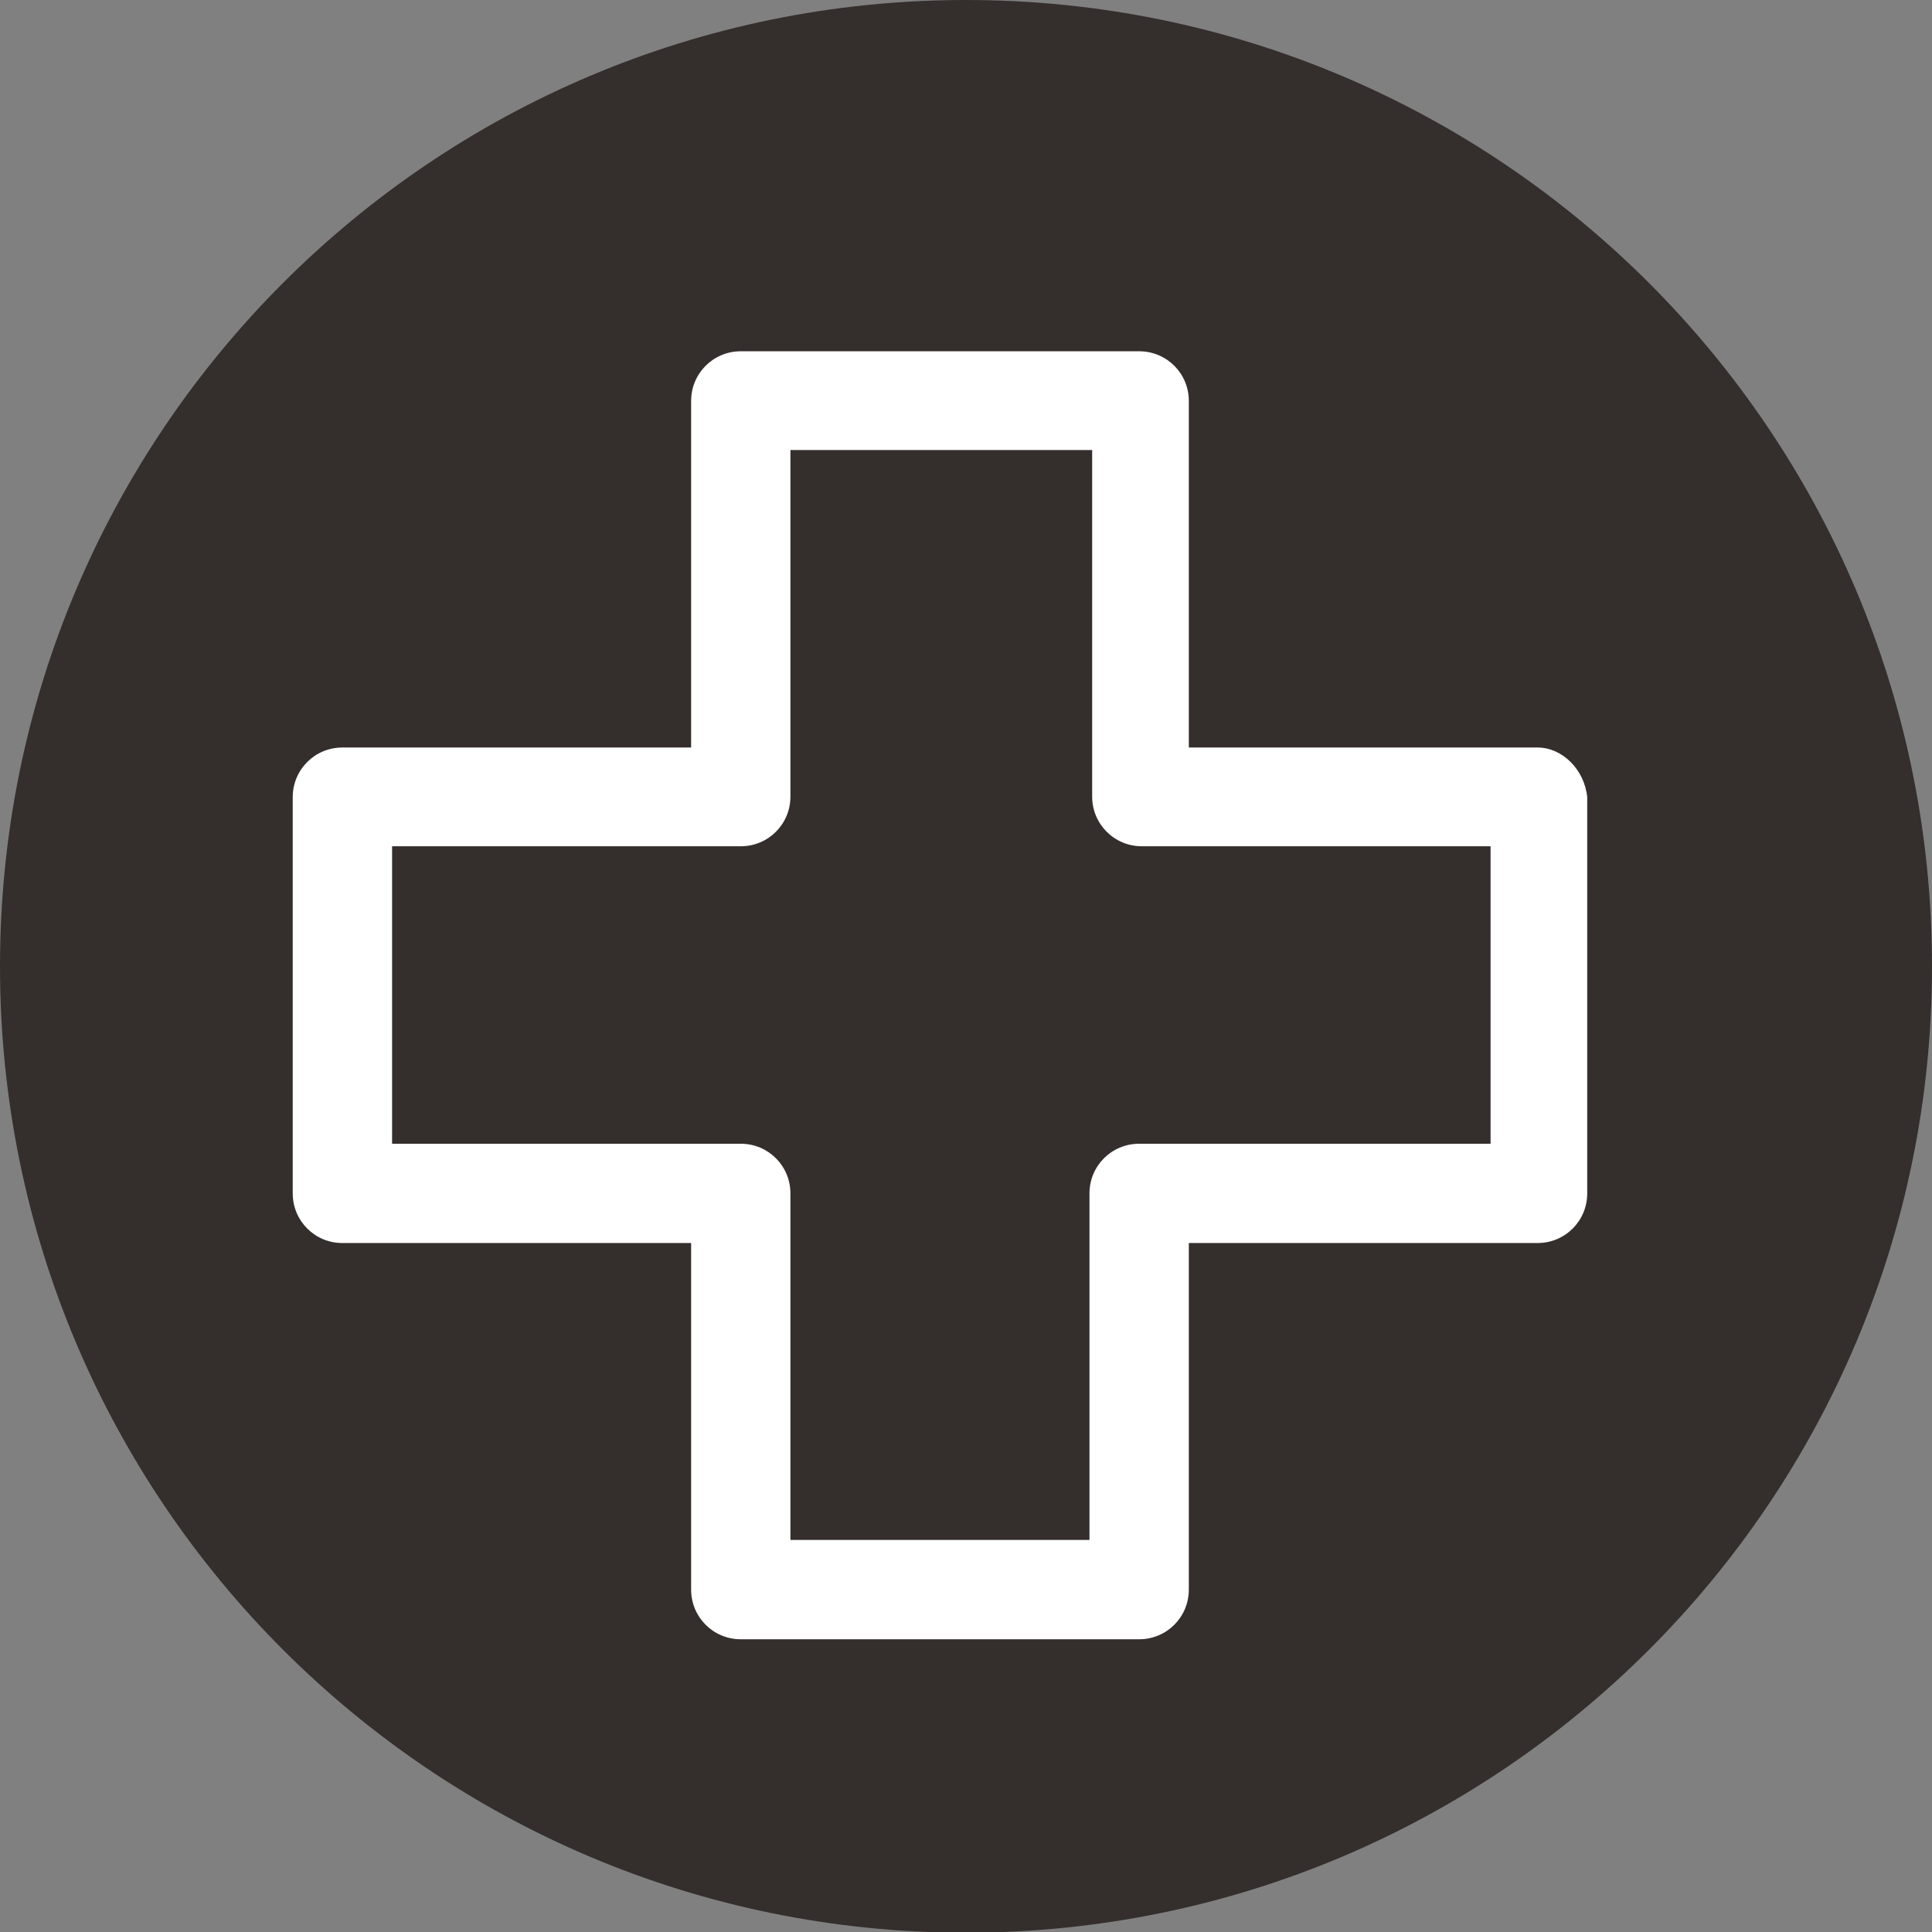 <svg width="33" height="33" viewBox="0 0 33 33" fill="none" xmlns="http://www.w3.org/2000/svg">
<rect x="0" y="0" width="33" height="33" fill="#808080" stroke="none"/>
<g clip-path="url(#clip0_1123_7499)">
<path d="M16.5 33.012C25.613 33.012 33 25.622 33 16.506C33 7.39 25.613 0 16.5 0C7.387 0 0 7.39 0 16.506C0 25.622 7.387 33.012 16.5 33.012Z" fill="#342E2D"/>
<path fill-rule="evenodd" clip-rule="evenodd" d="M25.46 19.536H19.458C18.987 19.536 18.609 19.914 18.609 20.384V26.303H13.501V20.384C13.501 19.914 13.123 19.536 12.653 19.536H6.697V14.455H12.653C13.123 14.455 13.501 14.077 13.501 13.607V7.687H18.655V13.607C18.655 14.077 19.034 14.455 19.504 14.455H25.46V19.536ZM26.262 12.768H20.306V6.848C20.306 6.378 19.928 6 19.458 6H12.653C12.183 6 11.805 6.378 11.805 6.848V12.768H5.848C5.378 12.768 5 13.146 5 13.616V20.384C5 20.854 5.378 21.232 5.848 21.232H11.805V27.152C11.805 27.622 12.183 28 12.653 28H19.458C19.928 28 20.306 27.622 20.306 27.152V21.232H26.262C26.733 21.232 27.111 20.854 27.111 20.384V13.616C27.064 13.146 26.686 12.768 26.262 12.768Z" fill="white"/>
</g>
<defs>
<clipPath id="clip0_1123_7499">
<rect width="33" height="33" fill="white"/>
</clipPath>
</defs>
</svg>
